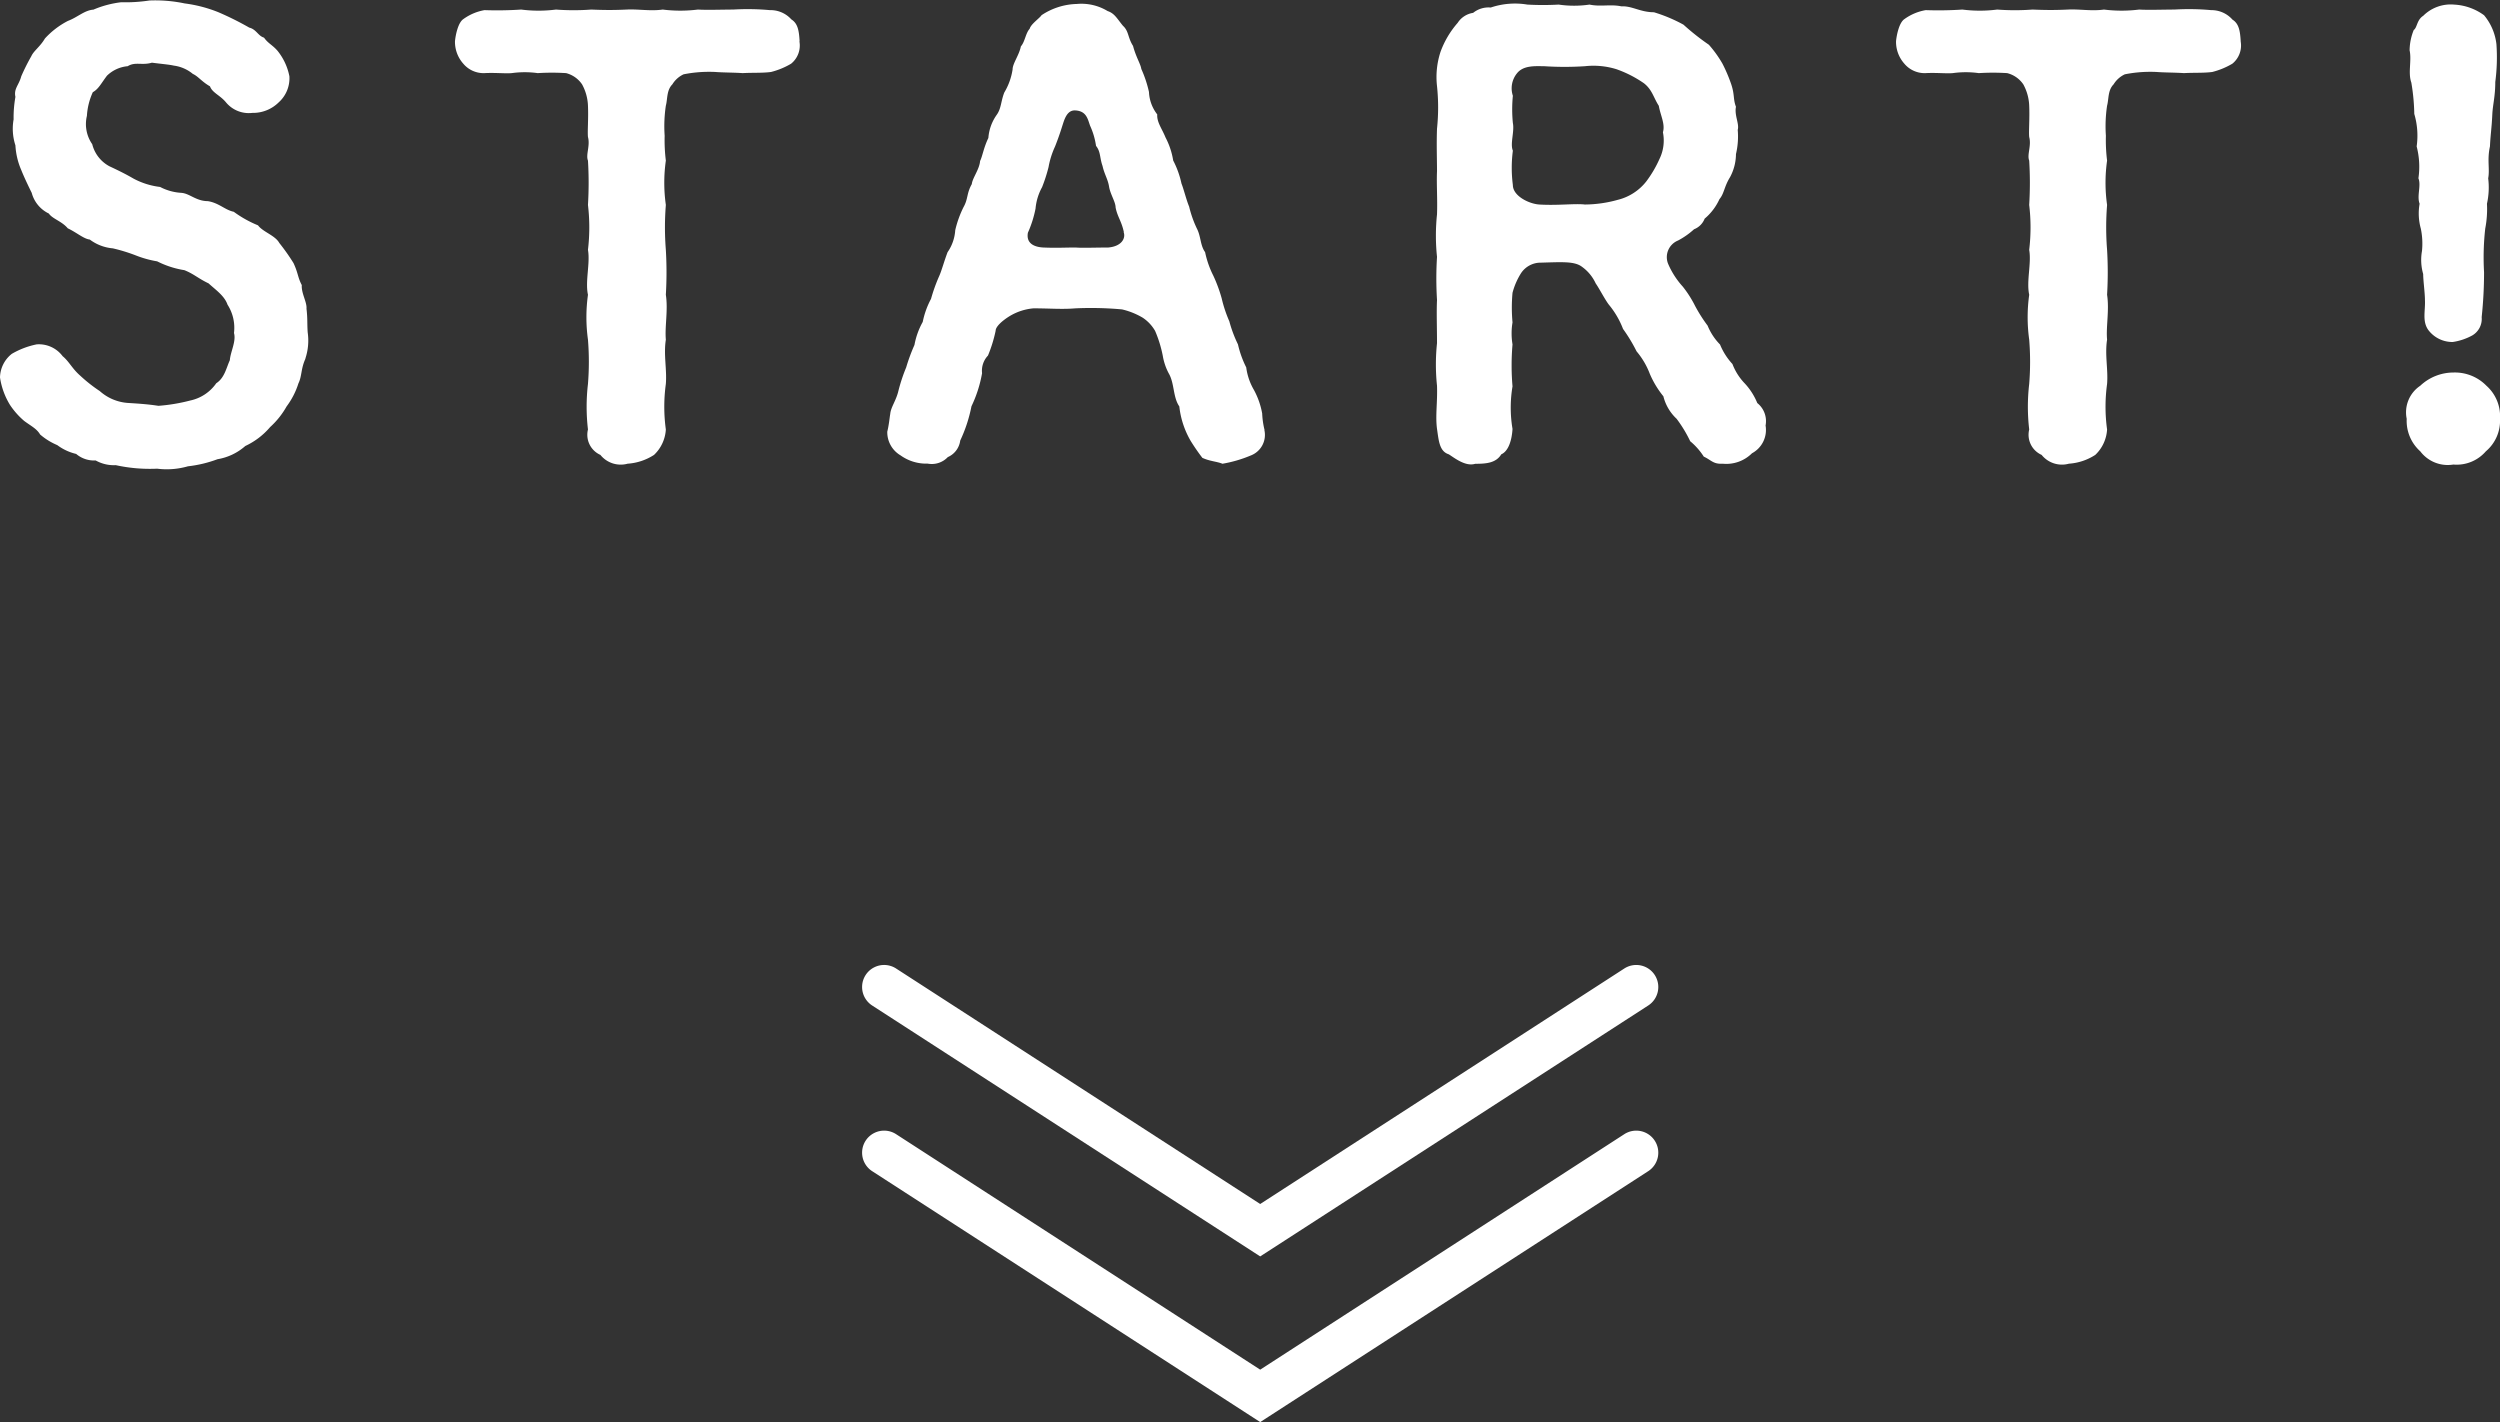 <svg xmlns="http://www.w3.org/2000/svg" xmlns:xlink="http://www.w3.org/1999/xlink" width="56.755" height="32.284" viewBox="0 0 56.755 32.284">
  <rect x="0" y="0" width="56.755" height="32.284" fill="#333333" stroke="none"/>
  <defs>
    <style>
      .cls-1 {
        fill: #fff;
      }

      .cls-2 {
        clip-path: url(#clip-path);
      }
    </style>
    <clipPath id="clip-path">
      <rect id="長方形_53" data-name="長方形 53" class="cls-1" width="56.755" height="10.648"/>
    </clipPath>
  </defs>
  <g id="グループ_259" data-name="グループ 259" transform="translate(-178.428 -560.822)">
    <g id="グループ_58" data-name="グループ 58" transform="translate(0 5)">
      <path id="パス_85" data-name="パス 85" class="cls-1" d="M8.775,6.556-.034.86A.5.5,0,0,1,.509.02L8.775,5.366,17.041.02a.5.5,0,0,1,.543.84Z" transform="translate(198.262 577.789)"/>
      <path id="パス_234" data-name="パス 234" class="cls-1" d="M8.775,6.556-.034.86A.5.5,0,0,1,.509.02L8.775,5.366,17.041.02a.5.5,0,0,1,.543.84Z" transform="translate(198.262 581.55)"/>
    </g>
    <g id="グループ_104" data-name="グループ 104" transform="translate(178.428 560.822)">
      <g id="グループ_103" data-name="グループ 103" class="cls-2" transform="translate(0 0)">
        <path id="パス_235" data-name="パス 235" class="cls-1" d="M6.936,8.14c-.107.228-.08.4-.161.563a1.742,1.742,0,0,1-.268.523,1.87,1.87,0,0,1-.375.47,1.661,1.661,0,0,1-.563.429,1.268,1.268,0,0,1-.631.3,2.784,2.784,0,0,1-.671.161,1.741,1.741,0,0,1-.7.054,3.609,3.609,0,0,1-.939-.08.842.842,0,0,1-.456-.107.626.626,0,0,1-.443-.148,1.161,1.161,0,0,1-.429-.2,1.467,1.467,0,0,1-.389-.241c-.08-.134-.2-.188-.362-.308a1.747,1.747,0,0,1-.322-.363A1.654,1.654,0,0,1,0,8.569a.7.7,0,0,1,.268-.536,1.843,1.843,0,0,1,.564-.215.672.672,0,0,1,.59.268c.148.121.215.282.4.443a3.4,3.4,0,0,0,.443.349,1.068,1.068,0,0,0,.631.269c.2.013.443.026.7.066a4.039,4.039,0,0,0,.724-.121A.962.962,0,0,0,4.91,8.7c.188-.121.228-.349.308-.523.013-.188.148-.429.094-.617a.972.972,0,0,0-.147-.644c-.068-.2-.269-.335-.43-.483-.228-.107-.335-.215-.55-.3a2.08,2.08,0,0,1-.617-.2,2.37,2.37,0,0,1-.483-.134,3.875,3.875,0,0,0-.524-.161,1.016,1.016,0,0,1-.523-.2c-.134-.013-.3-.161-.5-.255-.134-.161-.349-.215-.429-.335a.728.728,0,0,1-.389-.47C.632,4.2.538,4,.483,3.861A1.622,1.622,0,0,1,.35,3.3a1.216,1.216,0,0,1-.041-.59A2.638,2.638,0,0,1,.35,2.2c-.041-.188.08-.267.133-.469a4.78,4.78,0,0,1,.229-.457c.054-.121.2-.215.308-.4a1.856,1.856,0,0,1,.523-.4c.215-.08.375-.241.577-.255A2.294,2.294,0,0,1,2.75.051a3.61,3.61,0,0,0,.644-.04,3.264,3.264,0,0,1,.8.067,3.1,3.1,0,0,1,.765.2,6.832,6.832,0,0,1,.7.349c.161.04.2.188.335.228.094.134.188.161.308.3a1.33,1.33,0,0,1,.268.577.734.734,0,0,1-.241.59.828.828,0,0,1-.6.241.672.672,0,0,1-.6-.241c-.134-.161-.308-.215-.362-.362-.188-.107-.268-.228-.389-.282a.849.849,0,0,0-.429-.188c-.121-.027-.3-.04-.5-.067-.228.067-.376-.027-.55.08a.77.77,0,0,0-.47.215c-.133.174-.188.3-.322.375a1.506,1.506,0,0,0-.134.537.8.8,0,0,0,.121.644.783.783,0,0,0,.389.5c.229.107.389.188.551.282a1.7,1.7,0,0,0,.6.188,1.185,1.185,0,0,0,.483.134c.188.013.335.188.6.188.255.041.389.2.59.242a2.578,2.578,0,0,0,.551.308c.107.148.389.228.483.4a4.741,4.741,0,0,1,.322.456c.107.228.094.322.188.5-.013.187.121.388.107.536.027.227.013.335.027.536a1.293,1.293,0,0,1-.054.6" transform="translate(0 0)"/>
        <path id="パス_236" data-name="パス 236" class="cls-1" d="M21.683,1.006a.531.531,0,0,1-.188.51,1.719,1.719,0,0,1-.456.188c-.188.026-.416.013-.644.026-.174-.013-.469-.013-.617-.026a2.971,2.971,0,0,0-.724.053.59.59,0,0,0-.255.228c-.134.135-.107.336-.148.484a3.147,3.147,0,0,0-.027.684,3.777,3.777,0,0,0,.027.563,3.6,3.6,0,0,0,0,1.006,6.468,6.468,0,0,0,0,1.02,8.62,8.62,0,0,1,0,1.02c.054.348-.027.724,0,1.019-.054.349.027.671,0,1.006a3.8,3.8,0,0,0,0,1.033.862.862,0,0,1-.268.577,1.254,1.254,0,0,1-.6.2.592.592,0,0,1-.618-.2.5.5,0,0,1-.282-.577,4.438,4.438,0,0,1,0-1.033,6.294,6.294,0,0,0,0-1.006,3.7,3.7,0,0,1,0-1.019c-.067-.309.054-.711,0-1.02a4.324,4.324,0,0,0,0-1.02,8.368,8.368,0,0,0,0-1.006c-.054-.134.054-.335,0-.536-.013-.134.013-.416,0-.711a1.091,1.091,0,0,0-.134-.484.628.628,0,0,0-.362-.255,5.155,5.155,0,0,0-.644,0,2.148,2.148,0,0,0-.591,0c-.147.013-.375-.013-.617,0a.6.6,0,0,1-.483-.215.745.745,0,0,1-.188-.51c.013-.134.067-.416.188-.5A1.158,1.158,0,0,1,14.534.3a8.252,8.252,0,0,0,.832-.013,3.112,3.112,0,0,0,.791,0,5.371,5.371,0,0,0,.8,0c.309.013.524.013.805,0s.536.04.818,0a3.229,3.229,0,0,0,.8,0c.2.013.577,0,.8,0A5.62,5.62,0,0,1,21.013.3.635.635,0,0,1,21.5.51c.148.094.174.255.188.5" transform="translate(-3.535 -0.07)"/>
        <path id="パス_237" data-name="パス 237" class="cls-1" d="M35.6,9.793a.5.5,0,0,1-.308.577,2.925,2.925,0,0,1-.644.188c-.134-.054-.282-.054-.456-.134a4.6,4.6,0,0,1-.268-.389,1.976,1.976,0,0,1-.255-.778c-.148-.215-.107-.524-.241-.752a1.314,1.314,0,0,1-.135-.4,2.768,2.768,0,0,0-.174-.563.888.888,0,0,0-.282-.3,1.659,1.659,0,0,0-.469-.188A7.772,7.772,0,0,0,31.31,7.03c-.308.026-.577,0-.952,0a1.26,1.26,0,0,0-.537.174c-.174.107-.322.241-.322.335a3.145,3.145,0,0,1-.174.563.5.5,0,0,0-.134.4,2.884,2.884,0,0,1-.241.752,3.309,3.309,0,0,1-.255.778.476.476,0,0,1-.282.375.5.5,0,0,1-.457.148,1,1,0,0,1-.617-.188.61.61,0,0,1-.3-.537c.04-.16.054-.335.067-.4.013-.16.134-.3.188-.536a3.852,3.852,0,0,1,.174-.523,4.213,4.213,0,0,1,.188-.51,1.7,1.7,0,0,1,.188-.523,1.9,1.9,0,0,1,.188-.523,3.845,3.845,0,0,1,.188-.523c.054-.121.107-.323.188-.537a.986.986,0,0,0,.174-.5,2.374,2.374,0,0,1,.188-.523c.107-.188.067-.308.188-.523.013-.135.174-.336.188-.524.054-.107.08-.3.188-.523a1.037,1.037,0,0,1,.188-.523c.107-.148.094-.308.174-.51a1.435,1.435,0,0,0,.188-.523c0-.134.148-.322.188-.523.094-.107.107-.3.2-.4.027-.107.228-.241.269-.308a1.508,1.508,0,0,1,.8-.255,1.146,1.146,0,0,1,.7.161c.161.054.215.174.349.335.134.121.107.268.228.456.067.255.174.416.188.523a2.674,2.674,0,0,1,.174.523.89.89,0,0,0,.188.51c-.013.174.107.322.188.523a1.717,1.717,0,0,1,.174.523,2.074,2.074,0,0,1,.188.523c.054.135.107.363.174.524a2.483,2.483,0,0,0,.188.523c.08.174.067.362.174.51a2.15,2.15,0,0,0,.188.537,3.3,3.3,0,0,1,.188.51,3.009,3.009,0,0,0,.174.523A2.906,2.906,0,0,0,35,7.848a2.3,2.3,0,0,0,.188.523,1.353,1.353,0,0,0,.174.51,1.774,1.774,0,0,1,.188.536,1.894,1.894,0,0,0,.054.376M32.41,5.3c-.054-.255-.148-.349-.188-.563,0-.121-.121-.3-.148-.47s-.107-.282-.148-.469c-.067-.188-.04-.322-.148-.456a1.639,1.639,0,0,0-.134-.456c-.054-.148-.08-.335-.335-.349-.2-.013-.255.228-.3.362-.054.174-.108.322-.161.456a1.913,1.913,0,0,0-.148.469,3.6,3.6,0,0,1-.147.456,1.229,1.229,0,0,0-.148.484,2.519,2.519,0,0,1-.174.55c-.04.228.121.322.349.335.321.013.469,0,.738,0,.134.013.469,0,.738,0,.308-.027.4-.215.349-.349" transform="translate(-6.896 -0.03)"/>
        <path id="パス_238" data-name="パス 238" class="cls-1" d="M50.935,10.315a.825.825,0,0,1-.67.241c-.215.013-.255-.08-.429-.161a1.5,1.5,0,0,0-.308-.349,2.949,2.949,0,0,0-.309-.51,1.04,1.04,0,0,1-.3-.51,2.149,2.149,0,0,1-.308-.51,1.748,1.748,0,0,0-.3-.51,3.686,3.686,0,0,0-.308-.51,1.964,1.964,0,0,0-.3-.524c-.094-.107-.227-.375-.321-.51a.953.953,0,0,0-.309-.375c-.174-.134-.469-.107-.979-.094a.536.536,0,0,0-.4.228,1.579,1.579,0,0,0-.2.456,3.688,3.688,0,0,0,0,.671,1.535,1.535,0,0,0,0,.5,5.582,5.582,0,0,0,0,.952,2.919,2.919,0,0,0,0,.966c-.013.228-.08.5-.255.577-.121.2-.349.215-.591.215-.215.067-.456-.121-.6-.215-.215-.067-.228-.308-.268-.577-.04-.308.013-.59,0-.98a4.615,4.615,0,0,1,0-.966c0-.362-.013-.711,0-.98a7.935,7.935,0,0,1,0-.979,4.652,4.652,0,0,1,0-.966c.013-.348-.013-.684,0-.979,0-.268-.013-.617,0-.966a4.634,4.634,0,0,0,0-.966,1.836,1.836,0,0,1,.08-.779,2.074,2.074,0,0,1,.389-.657A.508.508,0,0,1,44.6.321a.557.557,0,0,1,.4-.121,1.719,1.719,0,0,1,.831-.067,6.282,6.282,0,0,0,.711,0,2.411,2.411,0,0,0,.7,0c.254.054.469-.013.724.04.241-.013.429.134.738.134a3.478,3.478,0,0,1,.671.282,5.5,5.5,0,0,0,.577.456,2.6,2.6,0,0,1,.308.429,3.5,3.5,0,0,1,.2.47c.08.241.04.335.107.51-.04.188.08.389.04.523a1.733,1.733,0,0,1-.04.55,1.121,1.121,0,0,1-.134.523c-.134.215-.134.376-.241.5a1.257,1.257,0,0,1-.336.443.423.423,0,0,1-.241.241,1.75,1.75,0,0,1-.363.255.407.407,0,0,0-.228.523,1.854,1.854,0,0,0,.335.523,2.511,2.511,0,0,1,.282.443,3.444,3.444,0,0,0,.282.443,1.324,1.324,0,0,0,.282.429,1.482,1.482,0,0,0,.282.443,1.305,1.305,0,0,0,.282.443,1.467,1.467,0,0,1,.282.443.525.525,0,0,1,.188.51.6.6,0,0,1-.308.63M48.909,3.031c.054-.188-.054-.375-.094-.6-.121-.188-.148-.362-.335-.51a2.6,2.6,0,0,0-.63-.322,1.765,1.765,0,0,0-.711-.067,7.113,7.113,0,0,1-.926,0c-.188,0-.469-.027-.617.161a.539.539,0,0,0-.094.51,3.154,3.154,0,0,0,0,.617c.04.2-.067.469,0,.63a3.024,3.024,0,0,0,0,.779c0,.254.375.429.6.443.416.026.818-.027,1.033,0a2.831,2.831,0,0,0,.751-.107,1.181,1.181,0,0,0,.644-.416,2.6,2.6,0,0,0,.3-.51.952.952,0,0,0,.08-.6" transform="translate(-11.157 -0.029)"/>
        <path id="パス_239" data-name="パス 239" class="cls-1" d="M65.6,1.006a.531.531,0,0,1-.188.51,1.719,1.719,0,0,1-.456.188c-.188.026-.416.013-.644.026-.174-.013-.469-.013-.617-.026a2.971,2.971,0,0,0-.724.053.59.59,0,0,0-.255.228c-.134.135-.107.336-.148.484a3.147,3.147,0,0,0-.027.684,3.776,3.776,0,0,0,.027.563,3.6,3.6,0,0,0,0,1.006,6.467,6.467,0,0,0,0,1.02,8.617,8.617,0,0,1,0,1.02c.054.348-.027.724,0,1.019-.054.349.027.671,0,1.006a3.8,3.8,0,0,0,0,1.033.862.862,0,0,1-.268.577,1.254,1.254,0,0,1-.6.2.592.592,0,0,1-.618-.2A.5.5,0,0,1,60.8,9.82a4.439,4.439,0,0,1,0-1.033,6.293,6.293,0,0,0,0-1.006,3.7,3.7,0,0,1,0-1.019c-.067-.309.054-.711,0-1.02a4.324,4.324,0,0,0,0-1.02,8.367,8.367,0,0,0,0-1.006c-.054-.134.054-.335,0-.536-.013-.134.013-.416,0-.711a1.091,1.091,0,0,0-.134-.484A.628.628,0,0,0,60.3,1.73a5.155,5.155,0,0,0-.644,0,2.148,2.148,0,0,0-.591,0c-.147.013-.375-.013-.617,0a.6.6,0,0,1-.483-.215.745.745,0,0,1-.188-.51c.013-.134.067-.416.188-.5A1.158,1.158,0,0,1,58.451.3a8.252,8.252,0,0,0,.832-.013,3.112,3.112,0,0,0,.791,0,5.371,5.371,0,0,0,.8,0c.309.013.524.013.805,0s.536.04.818,0a3.229,3.229,0,0,0,.8,0c.2.013.577,0,.8,0A5.62,5.62,0,0,1,64.931.3a.635.635,0,0,1,.483.215c.148.094.174.255.188.5" transform="translate(-14.733 -0.07)"/>
        <path id="パス_240" data-name="パス 240" class="cls-1" d="M75.131,10.281a.875.875,0,0,1-.738.3.782.782,0,0,1-.751-.3.927.927,0,0,1-.308-.738.726.726,0,0,1,.308-.751,1.1,1.1,0,0,1,.751-.3,1,1,0,0,1,.751.3.926.926,0,0,1,.308.751.907.907,0,0,1-.321.738M73.4,1.172a1.257,1.257,0,0,1,.094-.456c.08-.054.067-.228.215-.322A.884.884,0,0,1,74.419.14a1.254,1.254,0,0,1,.671.241,1.244,1.244,0,0,1,.281.657,4.276,4.276,0,0,1-.026.858c0,.323-.054.5-.067.725-.014.322-.041.456-.054.738-.068.308,0,.51-.04.724a1.7,1.7,0,0,1-.028.577,2.326,2.326,0,0,1-.039.563,5.887,5.887,0,0,0-.027.992,9.669,9.669,0,0,1-.054,1.02.435.435,0,0,1-.215.416,1.321,1.321,0,0,1-.443.148.684.684,0,0,1-.55-.268c-.148-.2-.067-.443-.08-.685,0-.161-.04-.443-.04-.59a1.153,1.153,0,0,1-.027-.523,1.671,1.671,0,0,0-.027-.51,1.275,1.275,0,0,1-.027-.563c-.067-.175.04-.416-.027-.577a1.827,1.827,0,0,0-.04-.724,1.738,1.738,0,0,0-.054-.738,4.691,4.691,0,0,0-.067-.711c-.08-.228.013-.5-.04-.738" transform="translate(-18.697 -0.035)"/>
      </g>
    </g>
  </g>
</svg>
